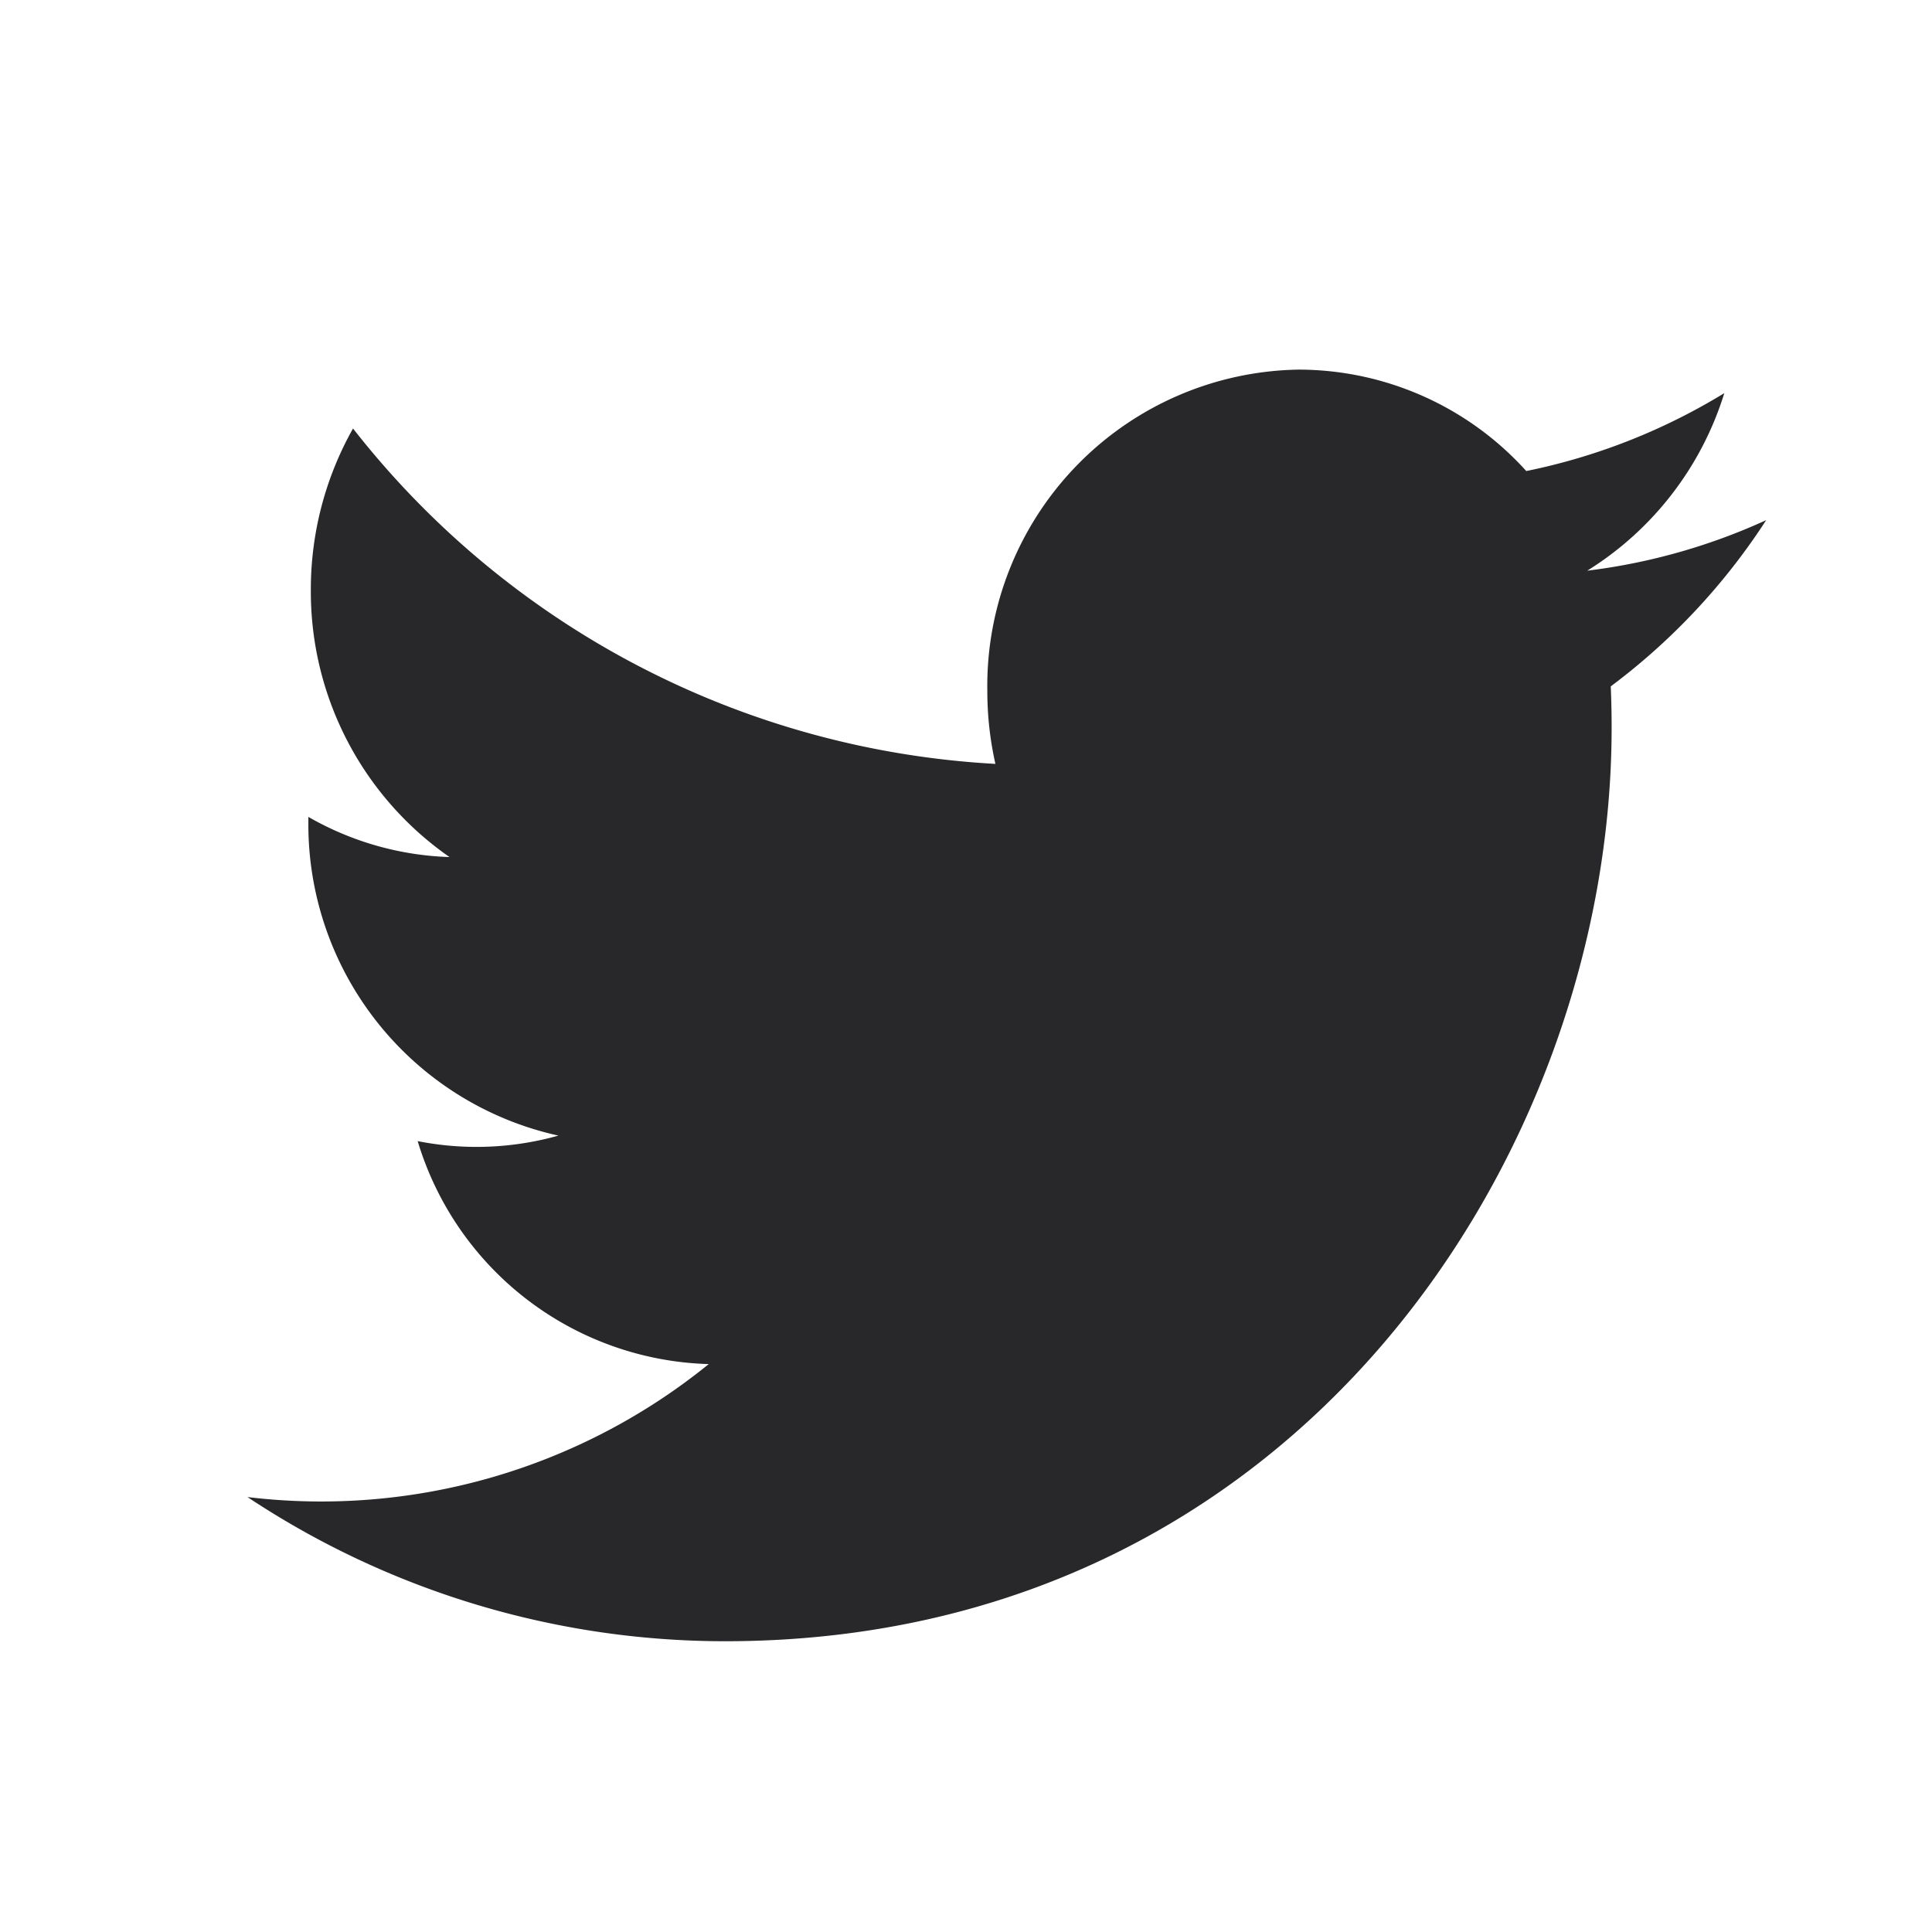 <svg xmlns="http://www.w3.org/2000/svg" width="80" height="80" viewBox="0 0 80 80"><defs><style>.a{fill:#28282a;}</style></defs><path class="a" d="M30.023,67.96c23.733,0,36.711-20.256,36.711-37.821q0-.863-0.036-1.718a26.692,26.692,0,0,0,6.436-6.883,25.142,25.142,0,0,1-7.41,2.093A13.277,13.277,0,0,0,71.4,16.279,25.421,25.421,0,0,1,63.2,19.505a12.715,12.715,0,0,0-9.418-4.2A13.1,13.1,0,0,0,40.883,28.6a13.651,13.651,0,0,0,.335,3.031,36.29,36.29,0,0,1-26.6-13.888,13.565,13.565,0,0,0-1.747,6.681,13.392,13.392,0,0,0,5.742,11.065,12.523,12.523,0,0,1-5.844-1.663c0,0.056,0,.11,0,0.17A13.2,13.2,0,0,0,23.122,47.023a12.514,12.514,0,0,1-5.827.228,12.971,12.971,0,0,0,12.053,9.233,25.473,25.473,0,0,1-19.1,5.506A35.751,35.751,0,0,0,30.024,67.96"/></svg>